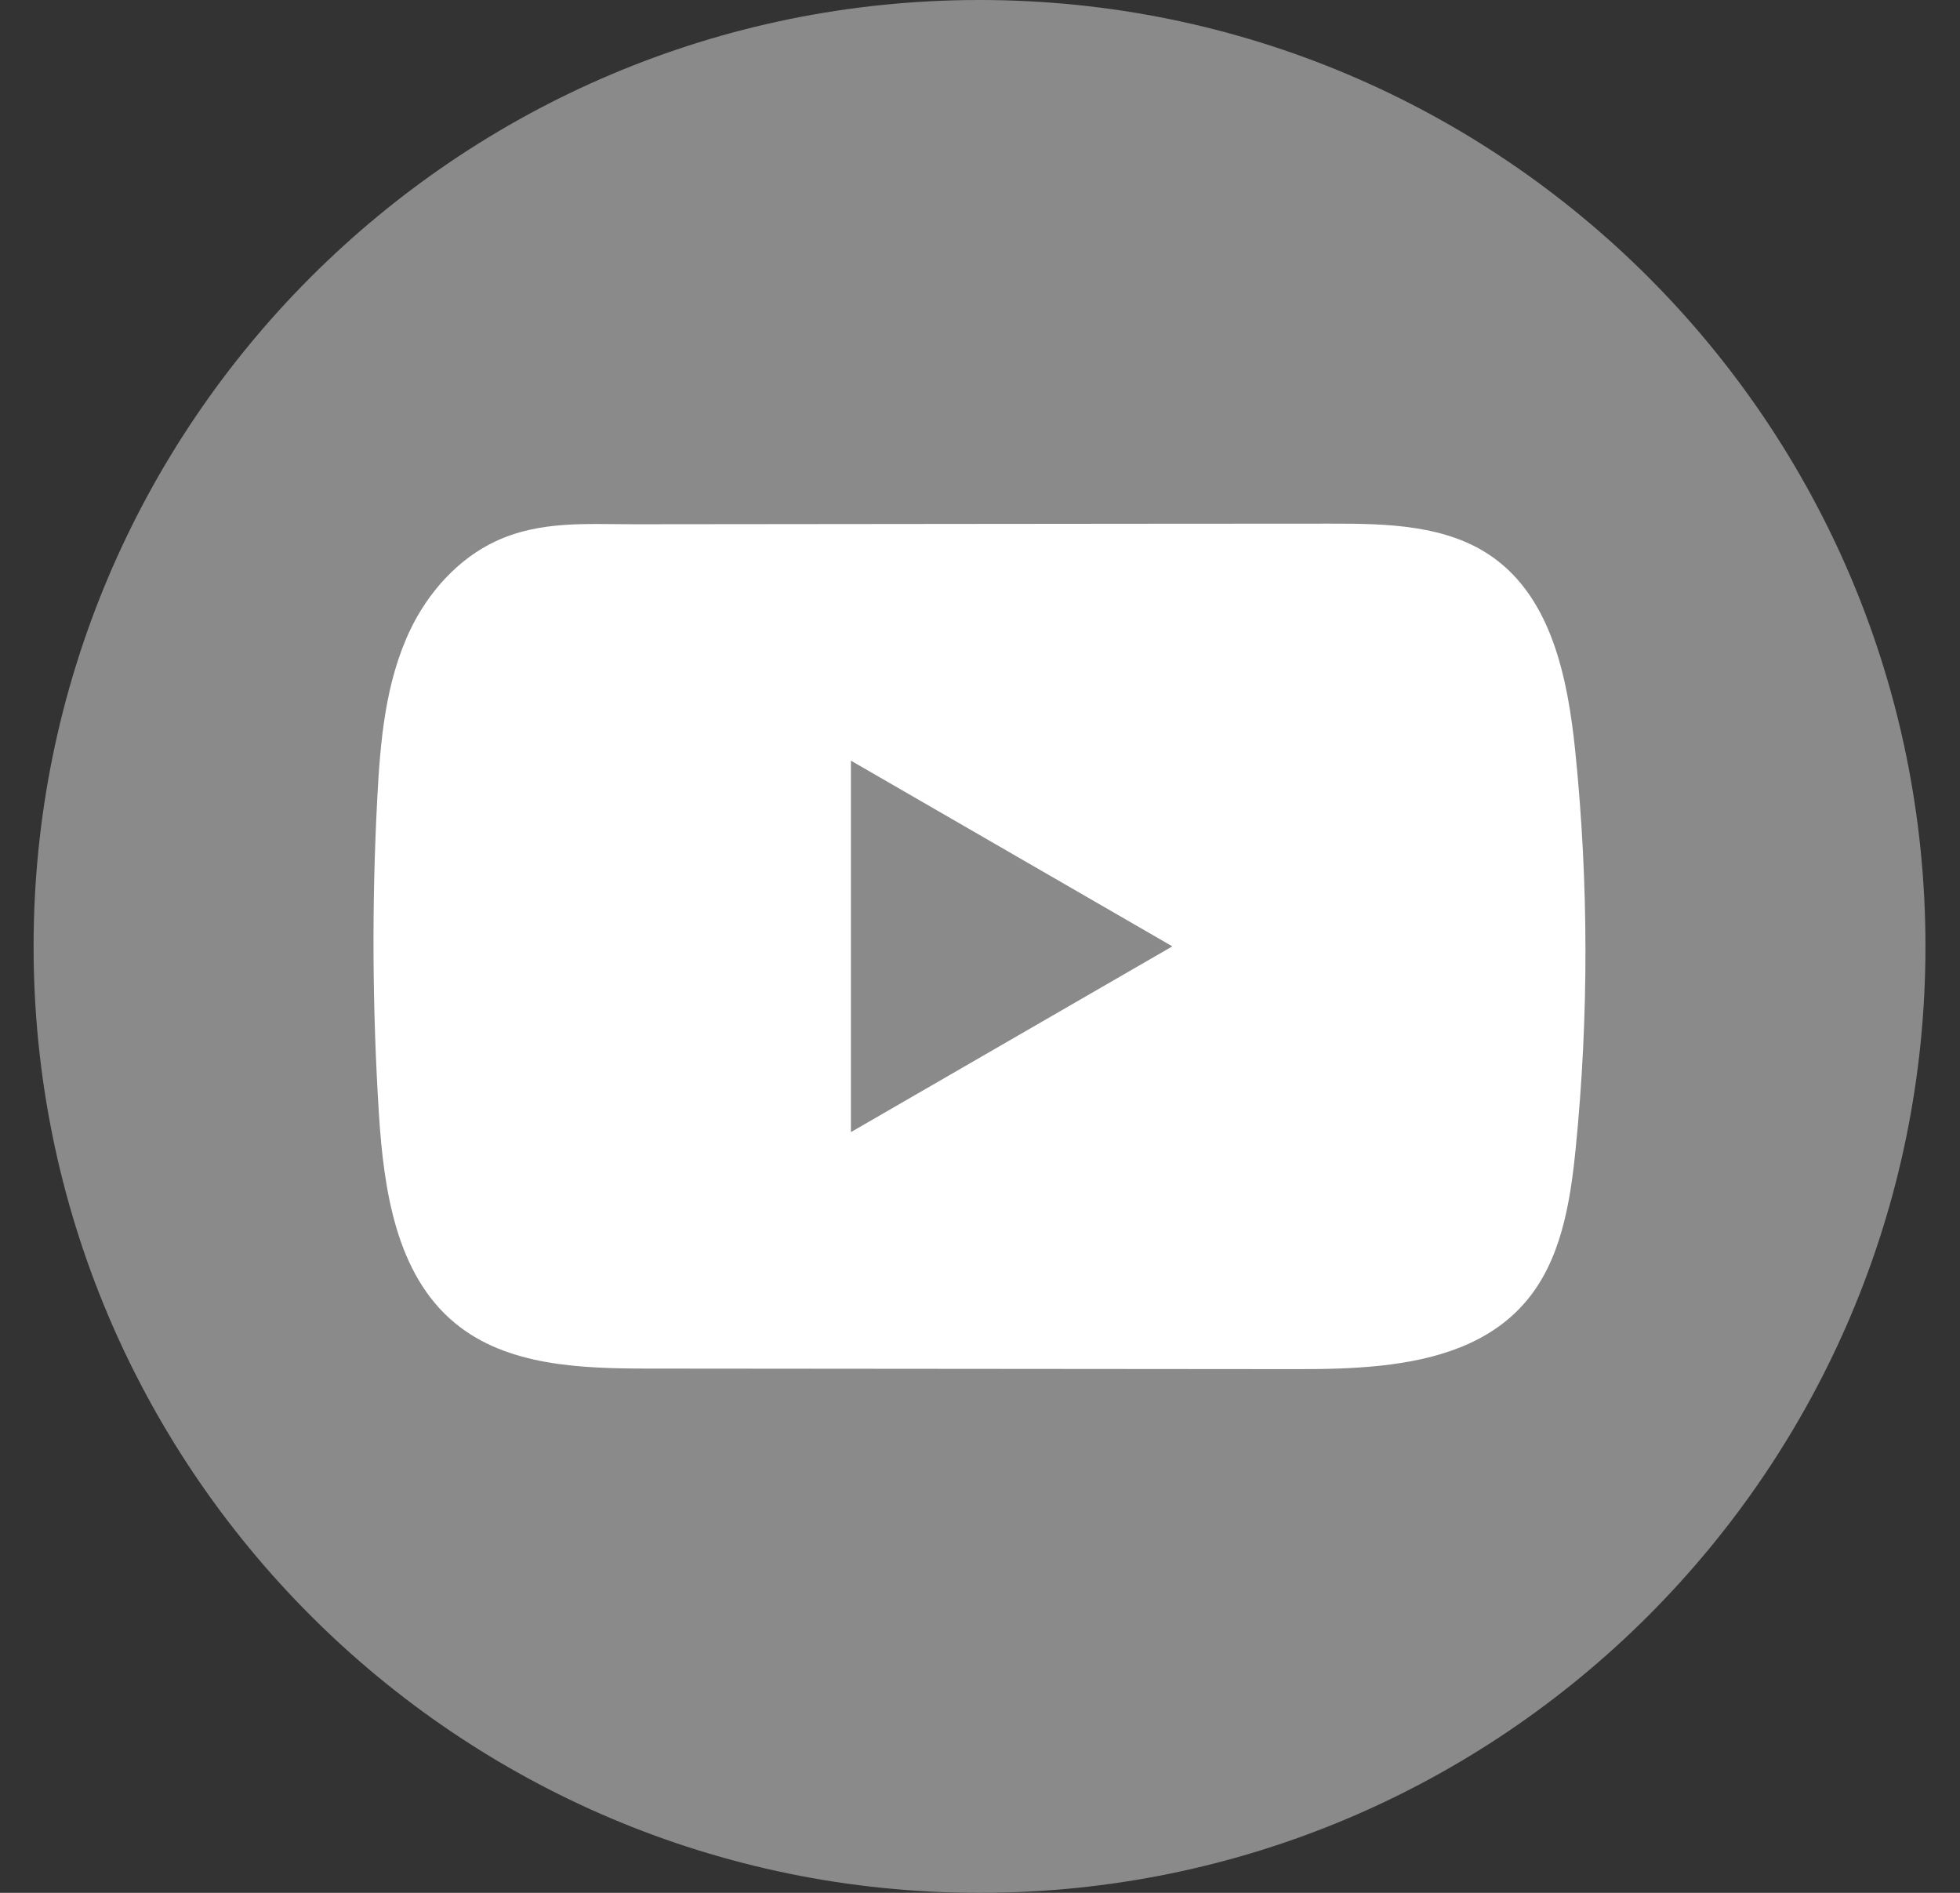 <svg width="29" height="28" viewBox="0 0 29 28" fill="none" xmlns="http://www.w3.org/2000/svg">
<rect x="0" y="0" width="29" height="28" fill="#333333" stroke="none"/>
<path d="M28.489 14C28.489 6.268 22.222 0 14.493 0C6.763 0 0.497 6.268 0.497 14C0.497 21.732 6.763 28 14.493 28C22.222 28 28.489 21.732 28.489 14Z" fill="#8A8A8A"/>
<path d="M23.306 11.099C23.196 10.035 22.959 8.86 22.086 8.242C21.411 7.763 20.523 7.745 19.694 7.746C17.941 7.746 16.187 7.749 14.435 7.75C12.749 7.752 11.063 7.753 9.378 7.755C8.674 7.755 7.989 7.701 7.335 8.006C6.774 8.268 6.334 8.765 6.069 9.319C5.702 10.089 5.626 10.962 5.582 11.814C5.5 13.366 5.509 14.921 5.606 16.471C5.678 17.603 5.86 18.853 6.734 19.574C7.509 20.212 8.603 20.244 9.608 20.245C12.798 20.248 15.99 20.251 19.181 20.253C19.59 20.254 20.017 20.246 20.434 20.201C21.254 20.112 22.036 19.877 22.563 19.269C23.095 18.656 23.232 17.803 23.313 16.996C23.509 15.036 23.507 13.058 23.306 11.099ZM12.59 16.747V11.252L17.346 13.999L12.59 16.747Z" fill="white"/>
</svg>
